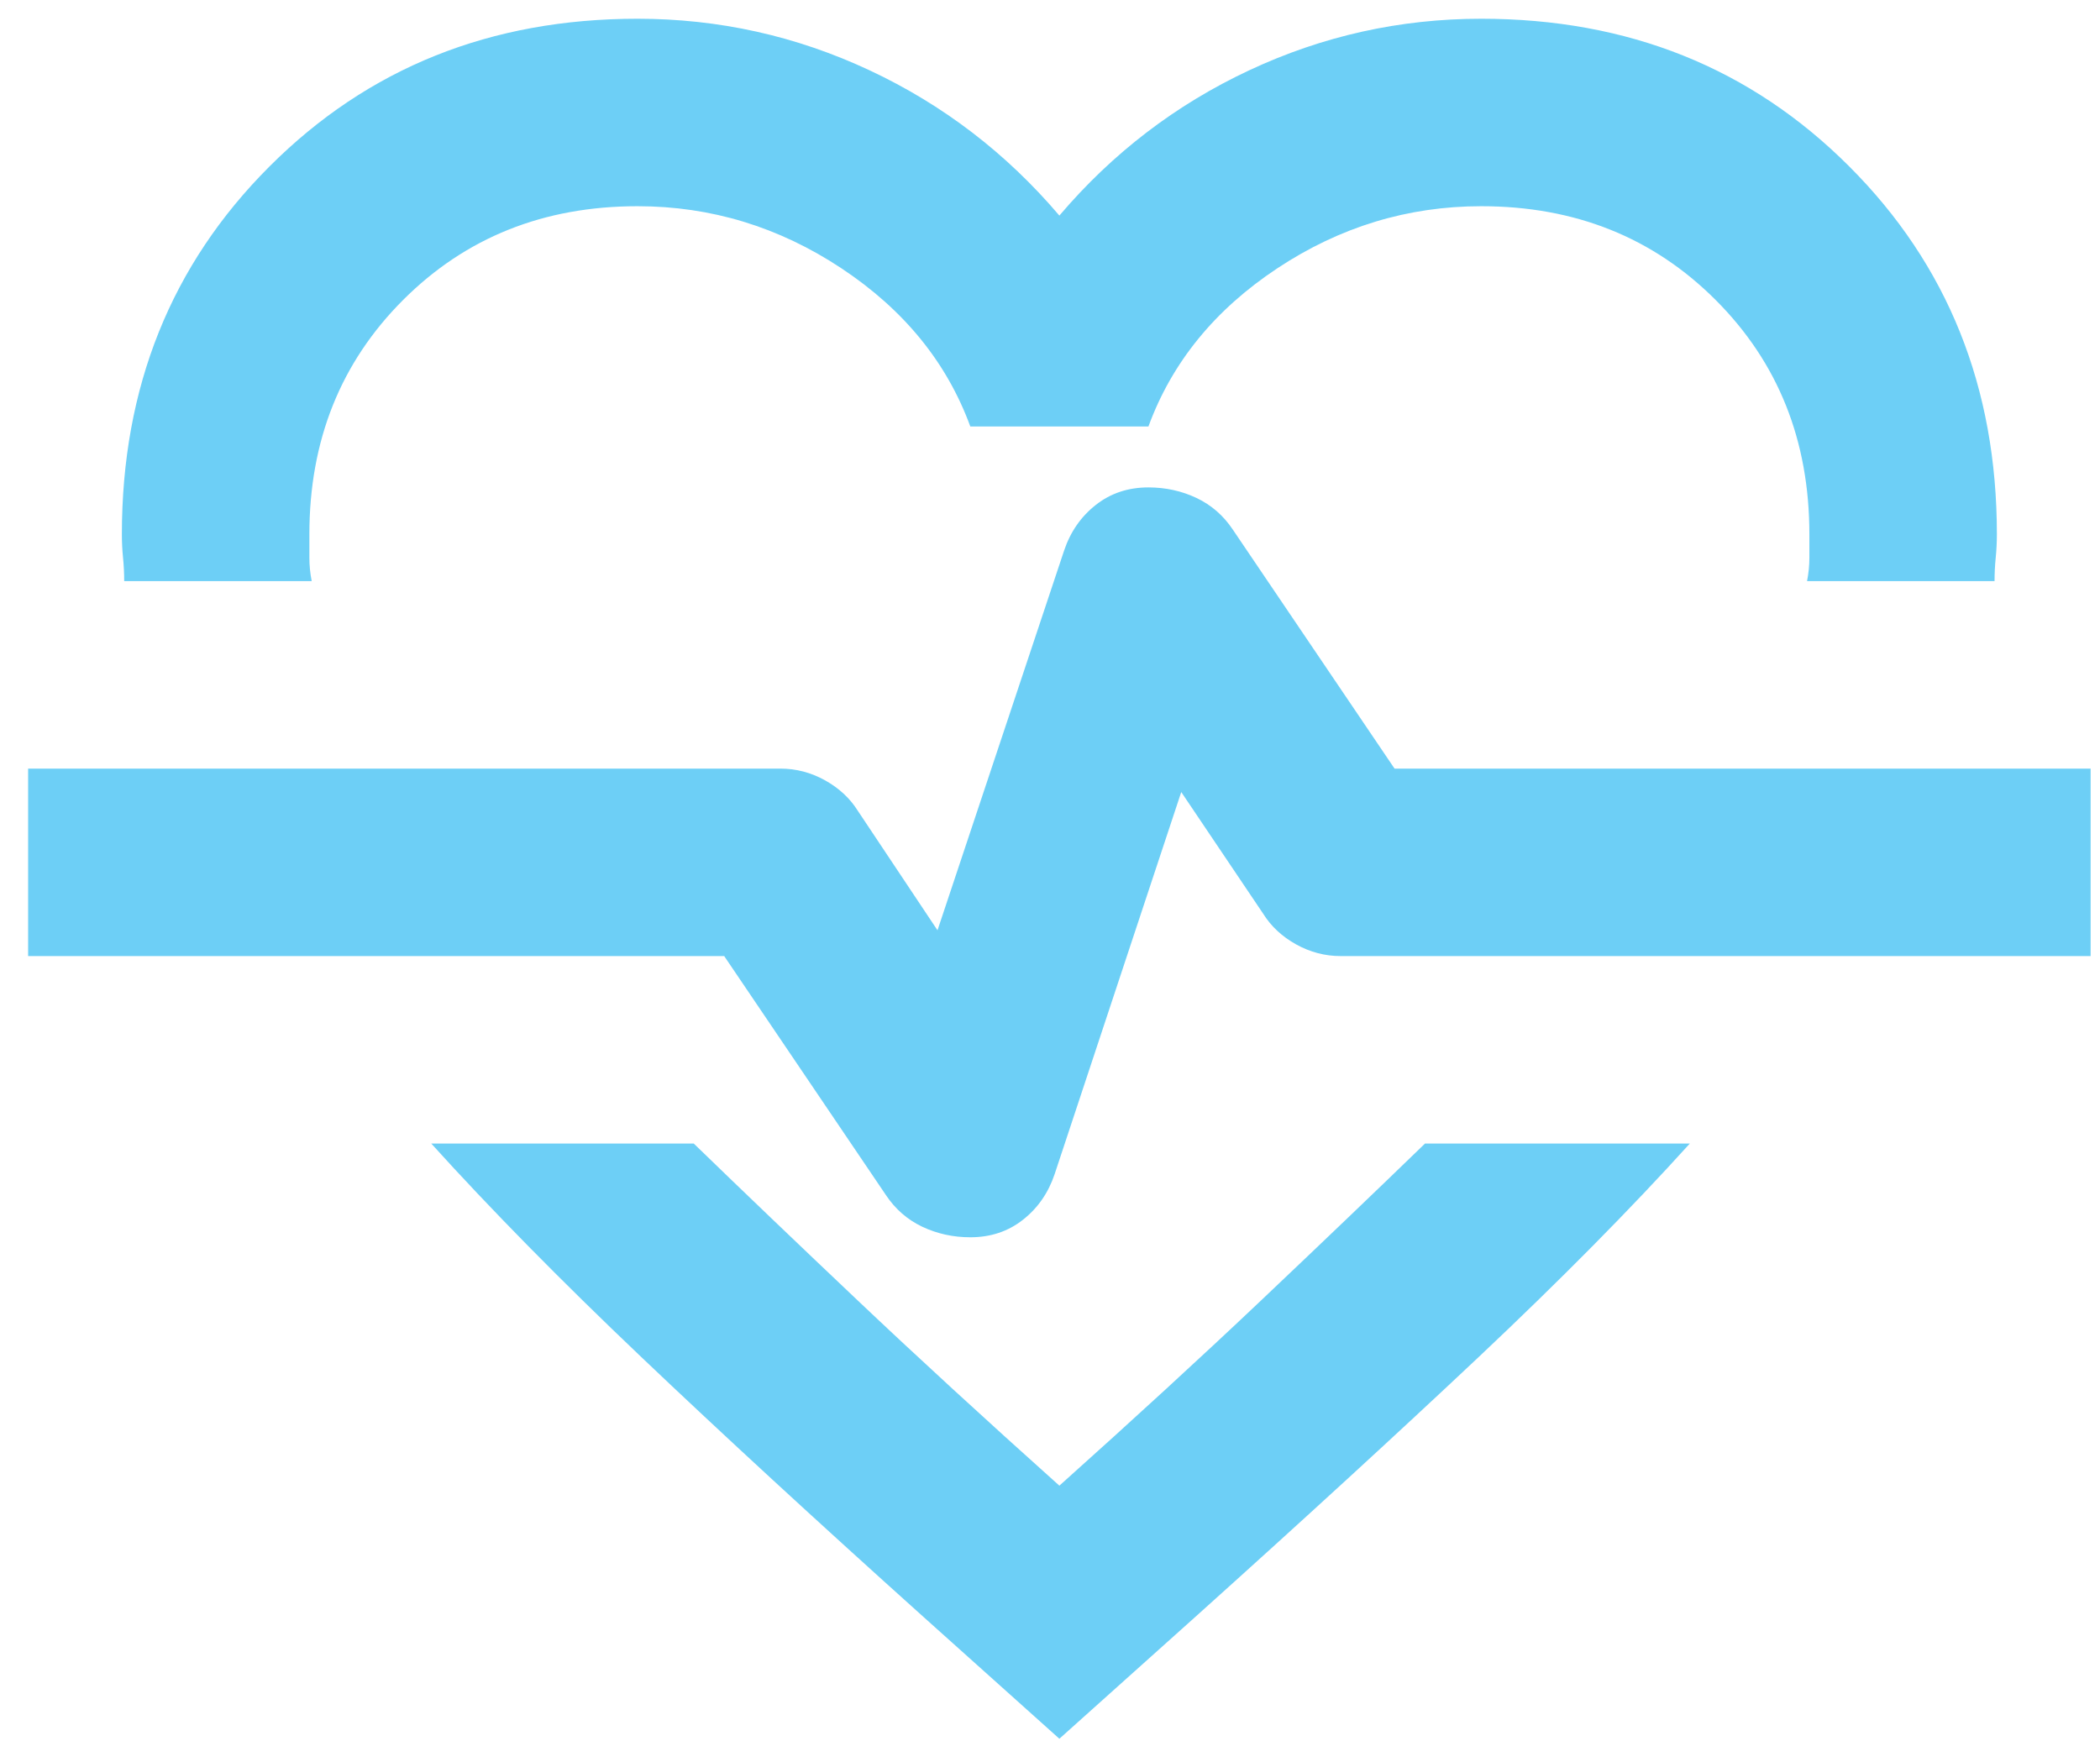 <svg width="56" height="47" viewBox="0 0 56 47" fill="none" xmlns="http://www.w3.org/2000/svg">
<path d="M17 0.5C19.167 0.5 21.229 0.958 23.188 1.875C25.146 2.792 26.833 4.083 28.25 5.75C29.667 4.083 31.354 2.792 33.312 1.875C35.271 0.958 37.333 0.5 39.5 0.5C43.417 0.5 46.688 1.812 49.312 4.438C51.938 7.062 53.25 10.333 53.25 14.25C53.25 14.458 53.24 14.667 53.219 14.875C53.198 15.083 53.188 15.292 53.188 15.5H48.188C48.229 15.292 48.25 15.083 48.25 14.875V14.25C48.25 11.75 47.417 9.667 45.75 8C44.083 6.333 42 5.5 39.5 5.5C37.542 5.5 35.729 6.052 34.062 7.156C32.396 8.26 31.25 9.667 30.625 11.375H25.875C25.25 9.667 24.104 8.26 22.438 7.156C20.771 6.052 18.958 5.5 17 5.5C14.5 5.5 12.417 6.333 10.75 8C9.083 9.667 8.25 11.75 8.25 14.25V14.875C8.25 15.083 8.271 15.292 8.312 15.5H3.312C3.312 15.292 3.302 15.083 3.281 14.875C3.26 14.667 3.25 14.458 3.25 14.25C3.25 10.333 4.562 7.062 7.188 4.438C9.812 1.812 13.083 0.5 17 0.5ZM11.5 30.5H18.5C19.833 31.792 21.292 33.188 22.875 34.688C24.458 36.188 26.25 37.833 28.25 39.625C30.25 37.833 32.042 36.188 33.625 34.688C35.208 33.188 36.667 31.792 38 30.5H45.062C43.479 32.25 41.604 34.146 39.438 36.188C37.271 38.229 34.75 40.542 31.875 43.125L28.25 46.375L24.625 43.125C21.75 40.542 19.24 38.229 17.094 36.188C14.948 34.146 13.083 32.25 11.5 30.5ZM25.875 33C26.417 33 26.885 32.844 27.281 32.531C27.677 32.219 27.958 31.812 28.125 31.312L31.5 21.125L33.688 24.375C33.896 24.708 34.188 24.979 34.562 25.188C34.938 25.396 35.333 25.5 35.75 25.5H55.75V20.5H37.188L32.875 14.125C32.625 13.75 32.302 13.469 31.906 13.281C31.51 13.094 31.083 13 30.625 13C30.083 13 29.615 13.156 29.219 13.469C28.823 13.781 28.542 14.188 28.375 14.688L25 24.812L22.875 21.625C22.667 21.292 22.375 21.021 22 20.812C21.625 20.604 21.229 20.5 20.812 20.5H0.75V25.5H19.312L23.625 31.875C23.875 32.25 24.198 32.531 24.594 32.719C24.99 32.906 25.417 33 25.875 33Z" fill="#6DCFF6"/>
</svg>

